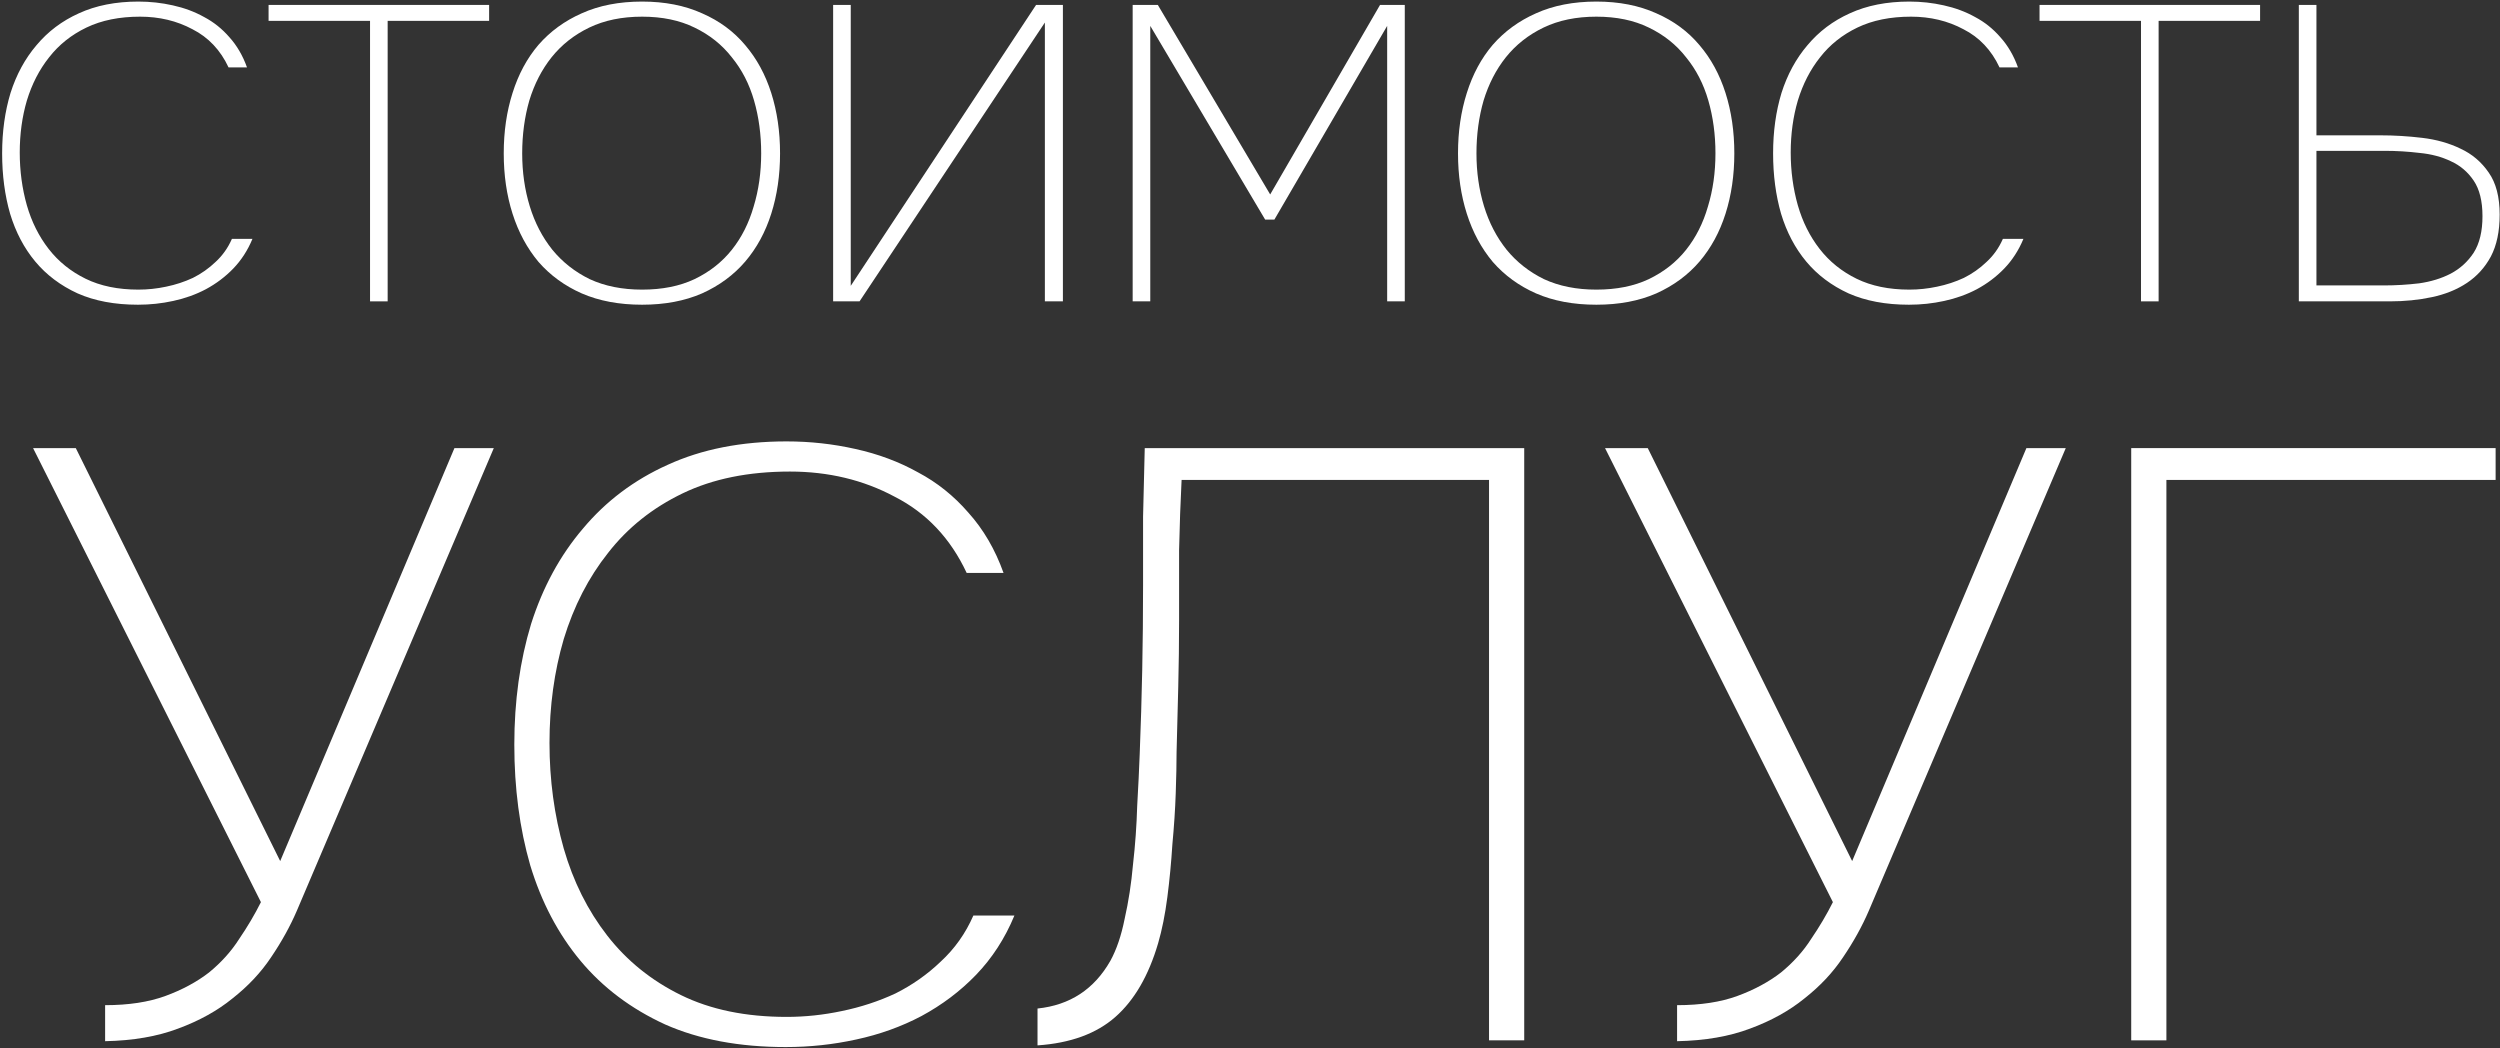<?xml version="1.0" encoding="UTF-8"?> <svg xmlns="http://www.w3.org/2000/svg" width="954" height="400" viewBox="0 0 954 400" fill="none"><rect x="0" y="0" width="954" height="400" fill="#333333" stroke="none"/> <path d="M53.455 6.36C45.562 6.36 38.735 7.747 32.975 10.52C27.215 13.293 22.468 17.08 18.735 21.88C15.002 26.573 12.175 32.067 10.255 38.36C8.442 44.547 7.535 51.16 7.535 58.2C7.535 65.24 8.442 71.96 10.255 78.36C12.068 84.653 14.842 90.2 18.575 95C22.308 99.8 27.002 103.587 32.655 106.36C38.308 109.133 45.028 110.52 52.815 110.52C56.335 110.52 59.855 110.147 63.375 109.4C67.002 108.653 70.415 107.533 73.615 106.04C76.815 104.44 79.695 102.413 82.255 99.96C84.922 97.507 87.002 94.573 88.495 91.16H96.335C94.522 95.533 92.068 99.32 88.975 102.52C85.988 105.613 82.522 108.227 78.575 110.36C74.735 112.387 70.575 113.88 66.095 114.84C61.722 115.8 57.242 116.28 52.655 116.28C43.802 116.28 36.122 114.84 29.615 111.96C23.108 108.973 17.722 104.92 13.455 99.8C9.188 94.68 5.988 88.6 3.855 81.56C1.828 74.52 0.815 66.84 0.815 58.52C0.815 50.2 1.882 42.52 4.015 35.48C6.255 28.44 9.562 22.36 13.935 17.24C18.308 12.013 23.695 7.96 30.095 5.08C36.602 2.093 44.175 0.6 52.815 0.6C57.295 0.6 61.668 1.08 65.935 2.04C70.308 3 74.308 4.493 77.935 6.52C81.562 8.44 84.762 11 87.535 14.2C90.415 17.4 92.655 21.24 94.255 25.72H87.215C84.122 19.107 79.535 14.253 73.455 11.16C67.482 7.96 60.815 6.36 53.455 6.36Z" fill="white"></path> <path d="M186.648 7.96H147.928V115H141.208V7.96H102.488V1.88H186.648V7.96Z" fill="white"></path> <path d="M245.028 116.28C236.281 116.28 228.601 114.84 221.988 111.96C215.481 109.08 209.988 105.08 205.508 99.96C201.134 94.733 197.828 88.6 195.588 81.56C193.348 74.52 192.228 66.84 192.228 58.52C192.228 50.2 193.348 42.52 195.588 35.48C197.828 28.333 201.134 22.2 205.508 17.08C209.988 11.96 215.481 7.96 221.988 5.08C228.601 2.093 236.281 0.6 245.028 0.6C253.668 0.6 261.294 2.093 267.908 5.08C274.521 7.96 280.014 12.013 284.388 17.24C288.761 22.36 292.068 28.44 294.308 35.48C296.548 42.52 297.668 50.2 297.668 58.52C297.668 66.84 296.548 74.52 294.308 81.56C292.068 88.6 288.761 94.68 284.388 99.8C280.014 104.92 274.521 108.973 267.908 111.96C261.294 114.84 253.668 116.28 245.028 116.28ZM245.028 6.36C237.348 6.36 230.628 7.747 224.868 10.52C219.108 13.293 214.308 17.08 210.468 21.88C206.734 26.573 203.908 32.067 201.988 38.36C200.174 44.653 199.268 51.373 199.268 58.52C199.268 65.667 200.228 72.387 202.148 78.68C204.068 84.973 206.948 90.52 210.788 95.32C214.628 100.013 219.374 103.747 225.028 106.52C230.788 109.187 237.454 110.52 245.028 110.52C252.708 110.52 259.374 109.187 265.027 106.52C270.787 103.747 275.534 100.013 279.268 95.32C283.001 90.627 285.774 85.133 287.588 78.84C289.508 72.547 290.468 65.773 290.468 58.52C290.468 51.373 289.561 44.653 287.747 38.36C285.934 32.067 283.108 26.573 279.268 21.88C275.534 17.08 270.787 13.293 265.027 10.52C259.374 7.747 252.708 6.36 245.028 6.36Z" fill="white"></path> <path d="M317.924 115V1.88H324.644V109.08L395.364 1.88H405.604V115H398.724V8.6L328.004 115H317.924Z" fill="white"></path> <path d="M536.064 1.88V115H529.344V9.88L486.304 83.8H482.784L438.944 9.88V115H432.224V1.88H441.824L484.704 74.2L526.624 1.88H536.064Z" fill="white"></path> <path d="M609.177 116.28C600.431 116.28 592.751 114.84 586.138 111.96C579.631 109.08 574.138 105.08 569.658 99.96C565.284 94.733 561.977 88.6 559.737 81.56C557.497 74.52 556.378 66.84 556.378 58.52C556.378 50.2 557.497 42.52 559.737 35.48C561.977 28.333 565.284 22.2 569.658 17.08C574.138 11.96 579.631 7.96 586.138 5.08C592.751 2.093 600.431 0.6 609.177 0.6C617.817 0.6 625.444 2.093 632.057 5.08C638.671 7.96 644.164 12.013 648.538 17.24C652.911 22.36 656.218 28.44 658.458 35.48C660.698 42.52 661.818 50.2 661.818 58.52C661.818 66.84 660.698 74.52 658.458 81.56C656.218 88.6 652.911 94.68 648.538 99.8C644.164 104.92 638.671 108.973 632.057 111.96C625.444 114.84 617.817 116.28 609.177 116.28ZM609.177 6.36C601.497 6.36 594.778 7.747 589.018 10.52C583.258 13.293 578.457 17.08 574.617 21.88C570.884 26.573 568.058 32.067 566.138 38.36C564.324 44.653 563.417 51.373 563.417 58.52C563.417 65.667 564.377 72.387 566.297 78.68C568.217 84.973 571.098 90.52 574.938 95.32C578.778 100.013 583.524 103.747 589.177 106.52C594.937 109.187 601.604 110.52 609.177 110.52C616.857 110.52 623.524 109.187 629.177 106.52C634.937 103.747 639.684 100.013 643.417 95.32C647.151 90.627 649.924 85.133 651.737 78.84C653.657 72.547 654.617 65.773 654.617 58.52C654.617 51.373 653.711 44.653 651.898 38.36C650.084 32.067 647.257 26.573 643.417 21.88C639.684 17.08 634.937 13.293 629.177 10.52C623.524 7.747 616.857 6.36 609.177 6.36Z" fill="white"></path> <path d="M729.255 6.36C721.362 6.36 714.535 7.747 708.775 10.52C703.015 13.293 698.268 17.08 694.535 21.88C690.802 26.573 687.975 32.067 686.055 38.36C684.242 44.547 683.335 51.16 683.335 58.2C683.335 65.24 684.242 71.96 686.055 78.36C687.868 84.653 690.642 90.2 694.375 95C698.108 99.8 702.802 103.587 708.455 106.36C714.108 109.133 720.828 110.52 728.615 110.52C732.135 110.52 735.655 110.147 739.175 109.4C742.802 108.653 746.215 107.533 749.415 106.04C752.615 104.44 755.495 102.413 758.055 99.96C760.722 97.507 762.802 94.573 764.295 91.16H772.135C770.322 95.533 767.868 99.32 764.775 102.52C761.788 105.613 758.322 108.227 754.375 110.36C750.535 112.387 746.375 113.88 741.895 114.84C737.522 115.8 733.042 116.28 728.455 116.28C719.602 116.28 711.922 114.84 705.415 111.96C698.908 108.973 693.522 104.92 689.255 99.8C684.988 94.68 681.788 88.6 679.655 81.56C677.628 74.52 676.615 66.84 676.615 58.52C676.615 50.2 677.682 42.52 679.815 35.48C682.055 28.44 685.362 22.36 689.735 17.24C694.108 12.013 699.495 7.96 705.895 5.08C712.402 2.093 719.975 0.6 728.615 0.6C733.095 0.6 737.468 1.08 741.735 2.04C746.108 3 750.108 4.493 753.735 6.52C757.362 8.44 760.562 11 763.335 14.2C766.215 17.4 768.455 21.24 770.055 25.72H763.015C759.922 19.107 755.335 14.253 749.255 11.16C743.282 7.96 736.615 6.36 729.255 6.36Z" fill="white"></path> <path d="M862.447 7.96H823.727V115H817.008V7.96H778.287V1.88H862.447V7.96Z" fill="white"></path> <path d="M877.233 1.88H883.953V51.64H908.273C913.606 51.64 918.939 51.96 924.273 52.6C929.713 53.24 934.619 54.627 938.993 56.76C943.366 58.787 946.939 61.827 949.713 65.88C952.486 69.827 953.873 75.16 953.873 81.88C953.873 88.28 952.753 93.613 950.513 97.88C948.273 102.04 945.233 105.4 941.393 107.96C937.553 110.52 933.073 112.333 927.953 113.4C922.939 114.467 917.606 115 911.953 115H877.233V1.88ZM883.953 108.92H909.713C914.193 108.92 918.673 108.653 923.153 108.12C927.633 107.48 931.633 106.253 935.153 104.44C938.779 102.52 941.713 99.853 943.953 96.44C946.193 92.92 947.313 88.28 947.313 82.52C947.313 76.76 946.193 72.227 943.953 68.92C941.713 65.613 938.833 63.16 935.312 61.56C931.793 59.853 927.793 58.787 923.313 58.36C918.939 57.827 914.513 57.56 910.033 57.56H883.953V108.92Z" fill="white"></path> <path d="M40.112 383.574C49.062 383.574 56.734 382.402 63.128 380.058C69.521 377.713 75.062 374.73 79.75 371.107C84.439 367.271 88.275 363.009 91.258 358.32C94.455 353.632 97.225 348.943 99.57 344.255L12.62 170.996H28.923L106.922 328.591L173.413 170.996H188.437L113.315 347.452C110.758 353.419 107.455 359.386 103.406 365.353C99.57 371.107 94.668 376.328 88.701 381.017C82.947 385.705 76.021 389.541 67.923 392.525C60.038 395.508 50.767 397.107 40.112 397.32V383.574Z" fill="white"></path> <path d="M301.432 179.946C285.661 179.946 272.022 182.717 260.514 188.258C249.006 193.799 239.523 201.364 232.064 210.954C224.605 220.331 218.958 231.306 215.122 243.88C211.499 256.24 209.687 269.453 209.687 283.518C209.687 297.584 211.499 311.01 215.122 323.796C218.745 336.37 224.285 347.452 231.744 357.042C239.203 366.632 248.58 374.197 259.875 379.738C271.17 385.279 284.596 388.049 300.153 388.049C307.186 388.049 314.218 387.303 321.251 385.812C328.497 384.32 335.316 382.082 341.71 379.099C348.103 375.902 353.857 371.853 358.972 366.951C364.299 362.05 368.455 356.189 371.439 349.37H387.102C383.479 358.107 378.578 365.673 372.398 372.066C366.431 378.246 359.504 383.467 351.619 387.73C343.947 391.779 335.636 394.762 326.685 396.68C317.948 398.598 308.997 399.557 299.833 399.557C282.145 399.557 266.801 396.68 253.801 390.926C240.802 384.959 230.039 376.861 221.515 366.632C212.991 356.402 206.597 344.255 202.335 330.19C198.286 316.124 196.261 300.78 196.261 284.158C196.261 267.535 198.392 252.191 202.655 238.126C207.13 224.06 213.736 211.913 222.474 201.684C231.212 191.241 241.974 183.143 254.76 177.389C267.76 171.422 282.891 168.438 300.153 168.438C309.104 168.438 317.841 169.397 326.366 171.315C335.103 173.233 343.095 176.217 350.341 180.266C357.586 184.102 363.98 189.217 369.521 195.61C375.275 202.003 379.75 209.675 382.947 218.626H368.881C362.701 205.413 353.537 195.717 341.39 189.536C329.456 183.143 316.136 179.946 301.432 179.946Z" fill="white"></path> <path d="M568.216 397V183.143H450.898C450.472 191.454 450.152 200.405 449.939 209.995C449.939 219.585 449.939 228.536 449.939 236.847C449.939 245.158 449.833 253.576 449.62 262.101C449.407 270.625 449.193 278.936 448.98 287.035C448.98 291.297 448.874 296.518 448.661 302.698C448.448 308.879 448.021 315.378 447.382 322.198C446.956 329.018 446.316 335.731 445.464 342.337C444.612 348.943 443.439 354.804 441.948 359.919C438.325 372.279 432.89 381.656 425.645 388.049C418.399 394.443 408.489 398.066 395.916 398.918V384.853C408.276 383.574 417.546 377.5 423.727 366.632C426.071 362.369 427.882 357.042 429.161 350.648C430.653 344.042 431.718 337.116 432.358 329.87C433.21 322.411 433.743 314.952 433.956 307.493C434.382 300.034 434.702 293.428 434.915 287.674C435.341 276.805 435.661 266.15 435.874 255.707C436.087 245.052 436.194 234.29 436.194 223.421C436.194 214.47 436.194 205.733 436.194 197.208C436.407 188.684 436.62 179.946 436.833 170.996H581.642V397H568.216Z" fill="white"></path> <path d="M639.974 383.574C648.924 383.574 656.596 382.402 662.99 380.058C669.383 377.713 674.924 374.73 679.612 371.107C684.301 367.271 688.137 363.009 691.12 358.32C694.317 353.632 697.087 348.943 699.432 344.255L612.482 170.996H628.785L706.784 328.591L773.275 170.996H788.299L713.177 347.452C710.62 353.419 707.317 359.386 703.268 365.353C699.432 371.107 694.53 376.328 688.563 381.017C682.809 385.705 675.883 389.541 667.785 392.525C659.899 395.508 650.629 397.107 639.974 397.32V383.574Z" fill="white"></path> <path d="M813.273 397V170.996H952.328V183.143H826.699V397H813.273Z" fill="white"></path> </svg> 